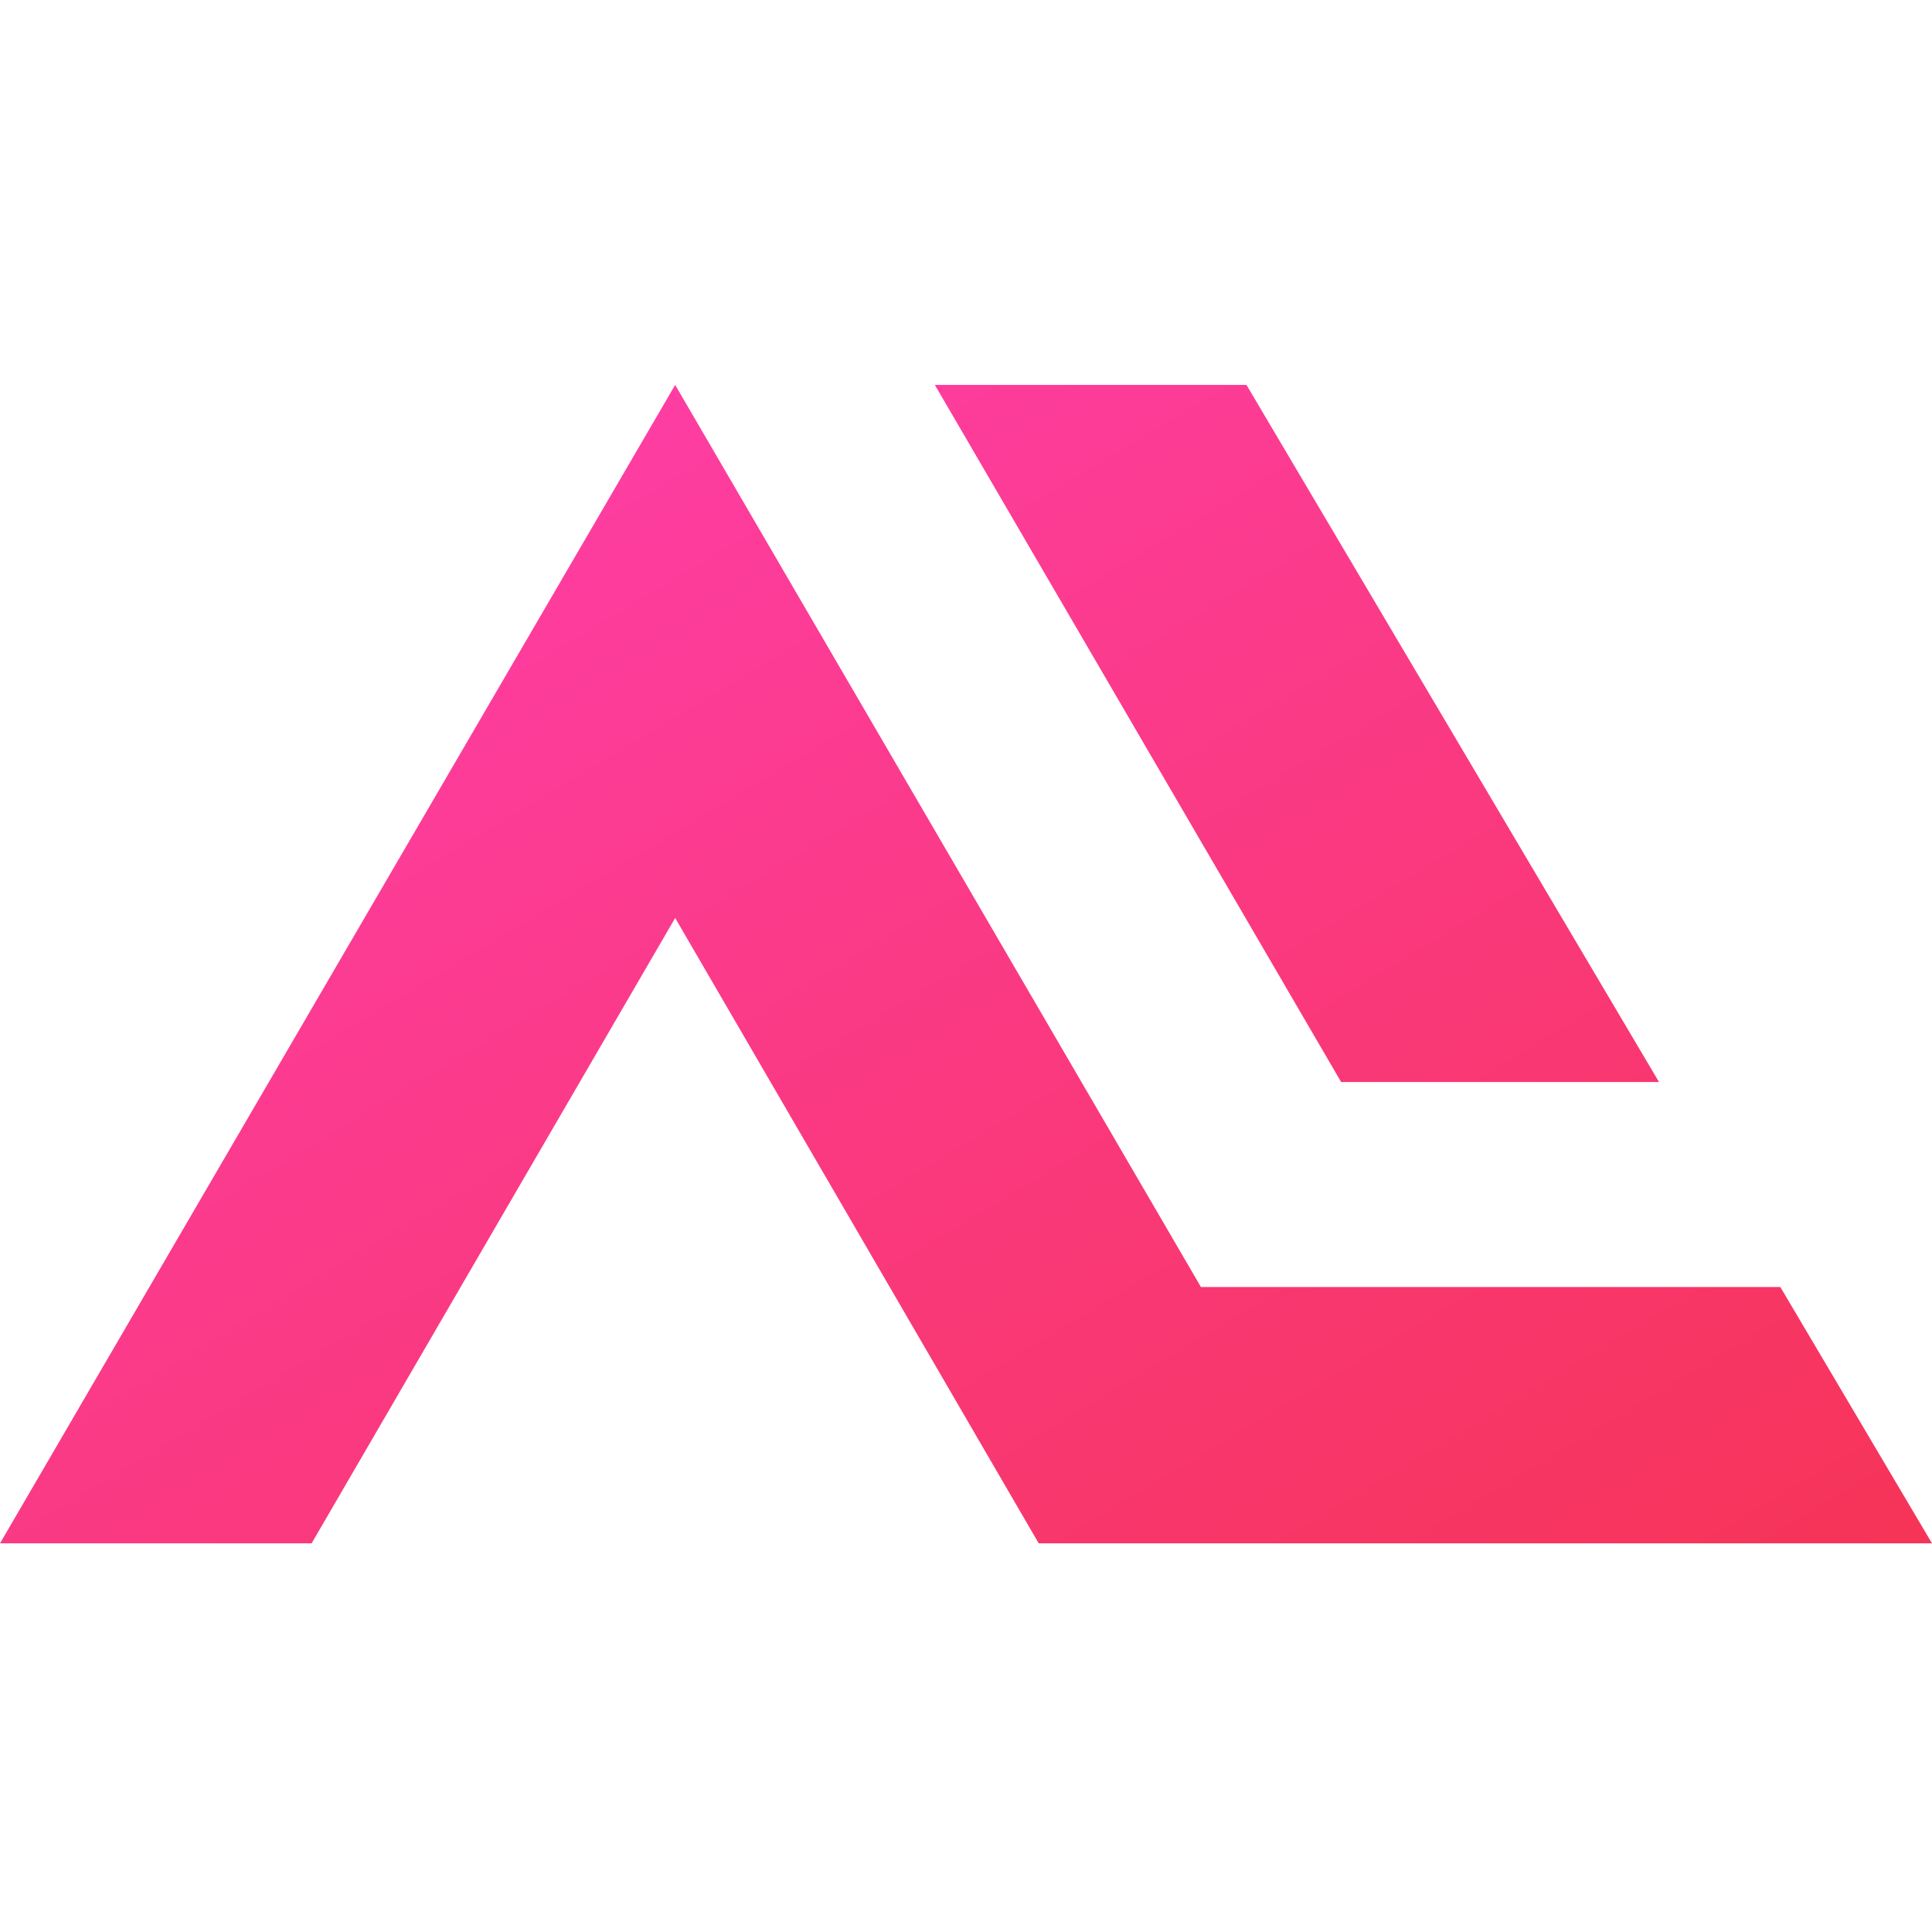 <svg width="512" height="512" viewBox="0 0 512 512" fill="none" xmlns="http://www.w3.org/2000/svg">
<path d="M178.925 102L318.264 341.08H471.806L512 409H275.269L178.925 243.274L82.581 409L0 409L178.925 102Z" fill="url(#paint0_linear_1578_454)"/>
<path d="M439.651 286.743L330.323 102H247.742L355.413 286.743H439.651Z" fill="url(#paint1_linear_1578_454)"/>
<defs>
<linearGradient id="paint0_linear_1578_454" x1="0" y1="102" x2="270.799" y2="553.626" gradientUnits="userSpaceOnUse">
<stop stop-color="#FF3FB2"/>
<stop offset="1" stop-color="#F63457"/>
</linearGradient>
<linearGradient id="paint1_linear_1578_454" x1="0" y1="102" x2="270.799" y2="553.626" gradientUnits="userSpaceOnUse">
<stop stop-color="#FF3FB2"/>
<stop offset="1" stop-color="#F63457"/>
</linearGradient>
</defs>
</svg>
